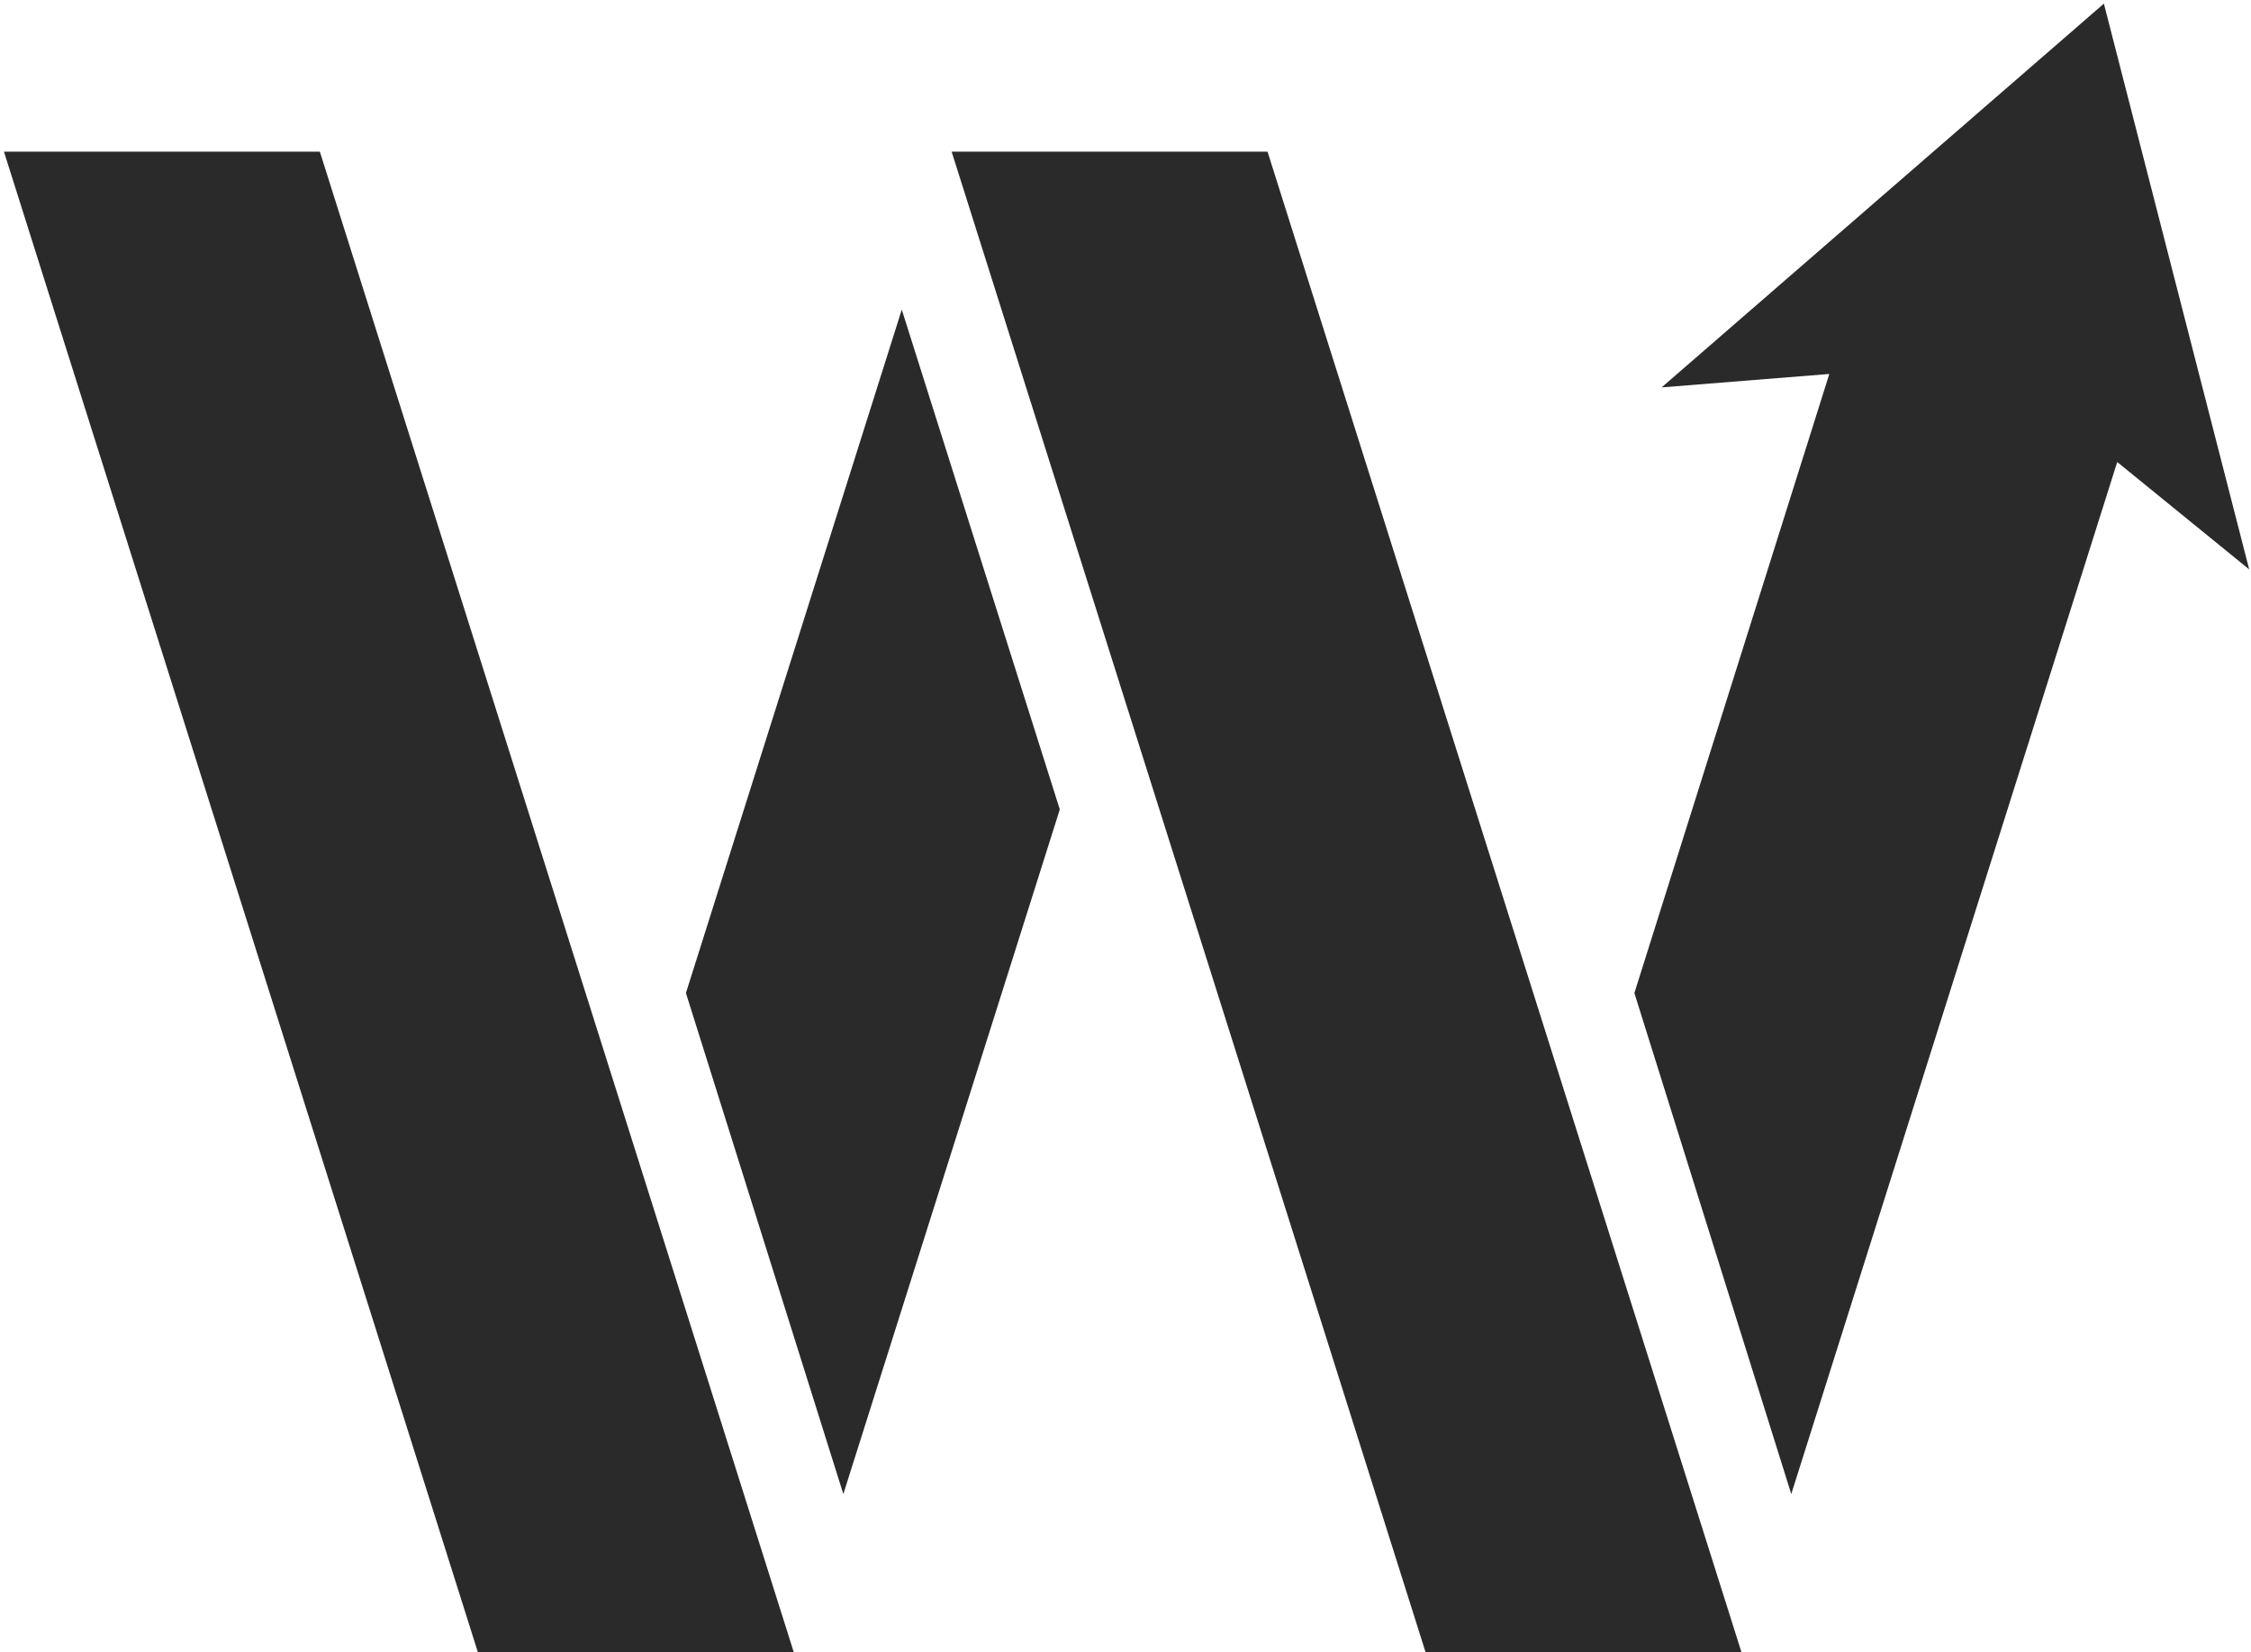 <svg width="282" height="207" viewBox="0 0 282 207" fill="none" xmlns="http://www.w3.org/2000/svg">
<path d="M40.071 19.006H0.496L59.858 206.985H99.433L79.646 144.325L40.071 19.006ZM85.931 124.422L112.972 38.793L132.77 101.42L105.651 187.198L85.931 124.422ZM158.795 19.006H119.22L139.008 81.665L178.583 206.985H218.157L158.795 19.006ZM204.752 124.422L224.406 187.198L265.241 57.888L281.774 71.343L263.57 0.455L208.165 48.538L229.173 46.856L204.752 124.422Z" fill="#2A2A2A"/>
</svg>
